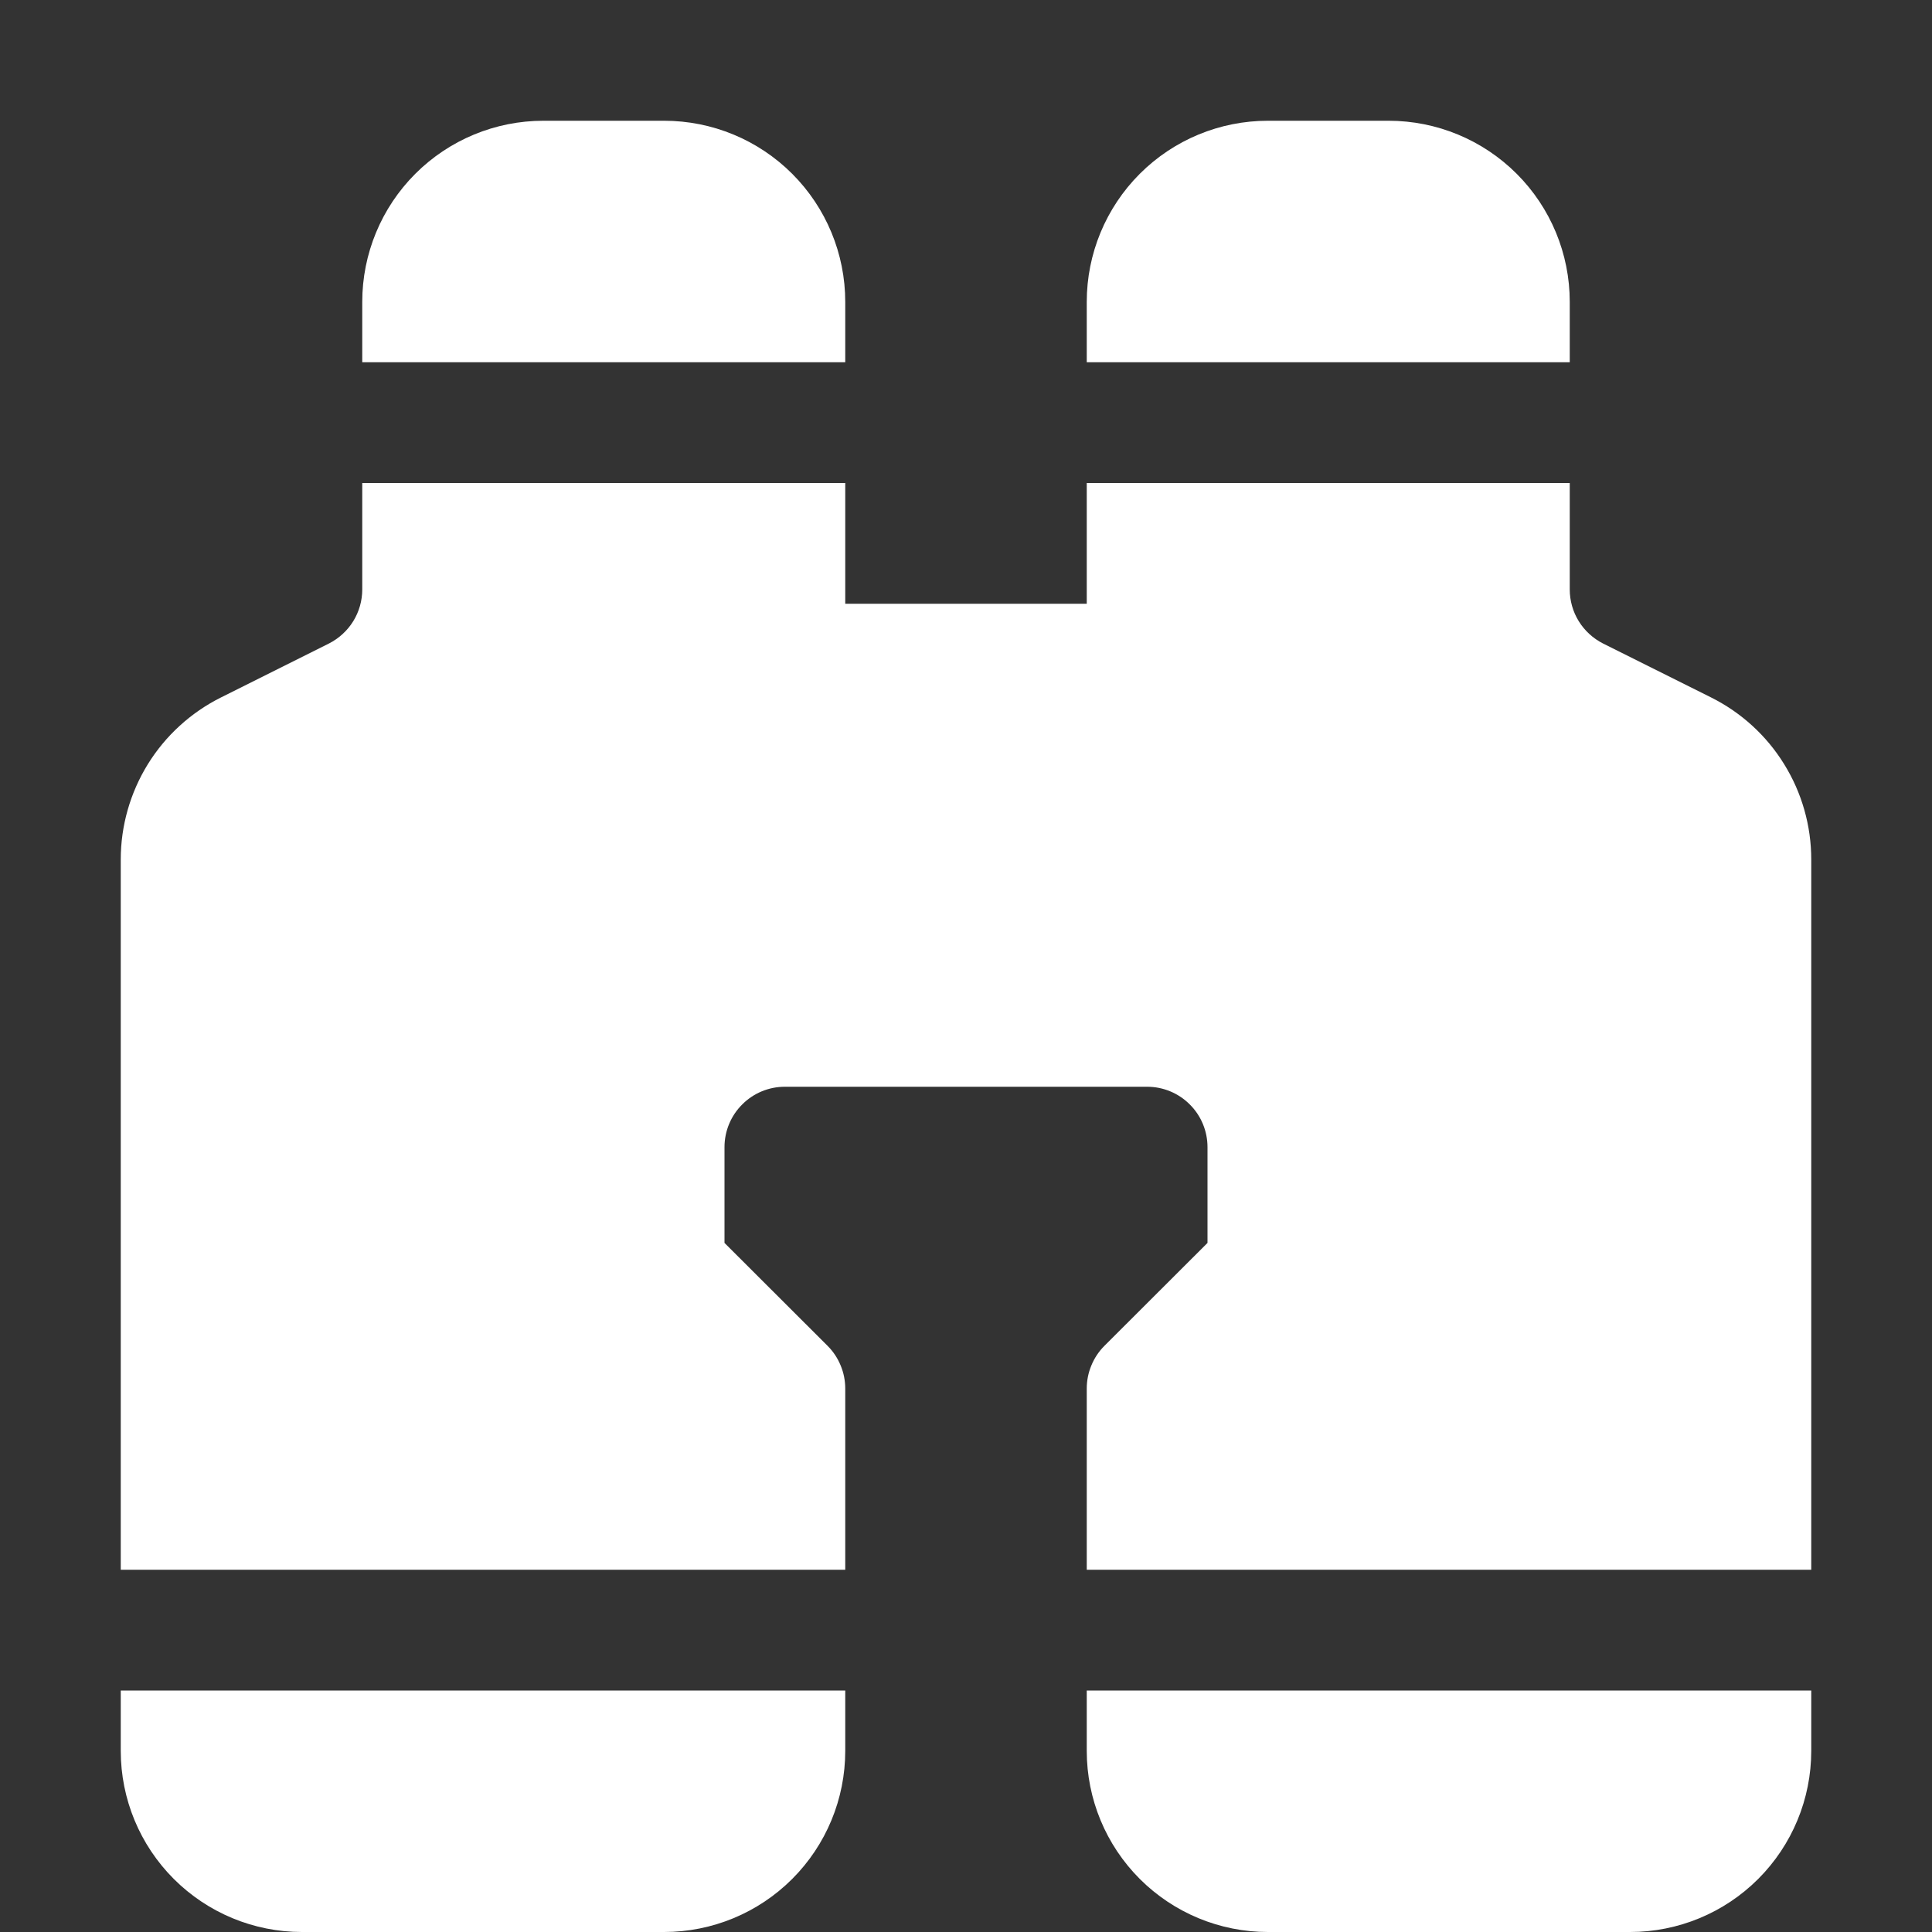 <svg width="24" height="24" viewBox="0 0 24 24" fill="none" xmlns="http://www.w3.org/2000/svg">
<rect x="0" y="0" width="24" height="24" fill="#333333" stroke="none"/>
<path d="M6.75 1.5C6.153 1.5 5.581 1.737 5.159 2.159C4.737 2.581 4.5 3.153 4.5 3.75V4.5H10.5V3.75C10.5 3.153 10.263 2.581 9.841 2.159C9.419 1.737 8.847 1.5 8.25 1.5H6.75ZM10.5 6V7.5H13.5V6H19.5V7.323C19.5 7.462 19.539 7.599 19.612 7.717C19.685 7.835 19.79 7.931 19.914 7.994L21.256 8.664C21.63 8.851 21.945 9.138 22.164 9.494C22.384 9.849 22.5 10.259 22.5 10.677V19.5H13.5V17.25C13.5 17.151 13.519 17.054 13.557 16.963C13.594 16.872 13.649 16.789 13.719 16.719L15 15.44V14.25C15 14.051 14.921 13.86 14.78 13.72C14.64 13.579 14.449 13.5 14.25 13.5H9.75C9.551 13.5 9.36 13.579 9.22 13.72C9.079 13.86 9 14.051 9 14.25V15.44L10.281 16.719C10.351 16.789 10.406 16.872 10.443 16.963C10.481 17.054 10.5 17.151 10.5 17.25V19.5H1.5V10.677C1.5 10.259 1.617 9.849 1.836 9.494C2.056 9.138 2.371 8.851 2.745 8.664L4.086 7.994C4.21 7.931 4.315 7.835 4.388 7.717C4.461 7.599 4.5 7.462 4.5 7.323V6H10.5ZM1.5 21V21.75C1.5 22.347 1.737 22.919 2.159 23.341C2.581 23.763 3.153 24 3.75 24H8.25C8.847 24 9.419 23.763 9.841 23.341C10.263 22.919 10.5 22.347 10.5 21.75V21H1.5ZM13.5 21V21.75C13.5 22.347 13.737 22.919 14.159 23.341C14.581 23.763 15.153 24 15.75 24H20.25C20.847 24 21.419 23.763 21.841 23.341C22.263 22.919 22.5 22.347 22.5 21.75V21H13.5ZM19.5 4.5H13.5V3.75C13.5 3.153 13.737 2.581 14.159 2.159C14.581 1.737 15.153 1.5 15.75 1.5H17.25C17.847 1.5 18.419 1.737 18.841 2.159C19.263 2.581 19.5 3.153 19.5 3.75V4.5Z" fill="white"/>
</svg>

